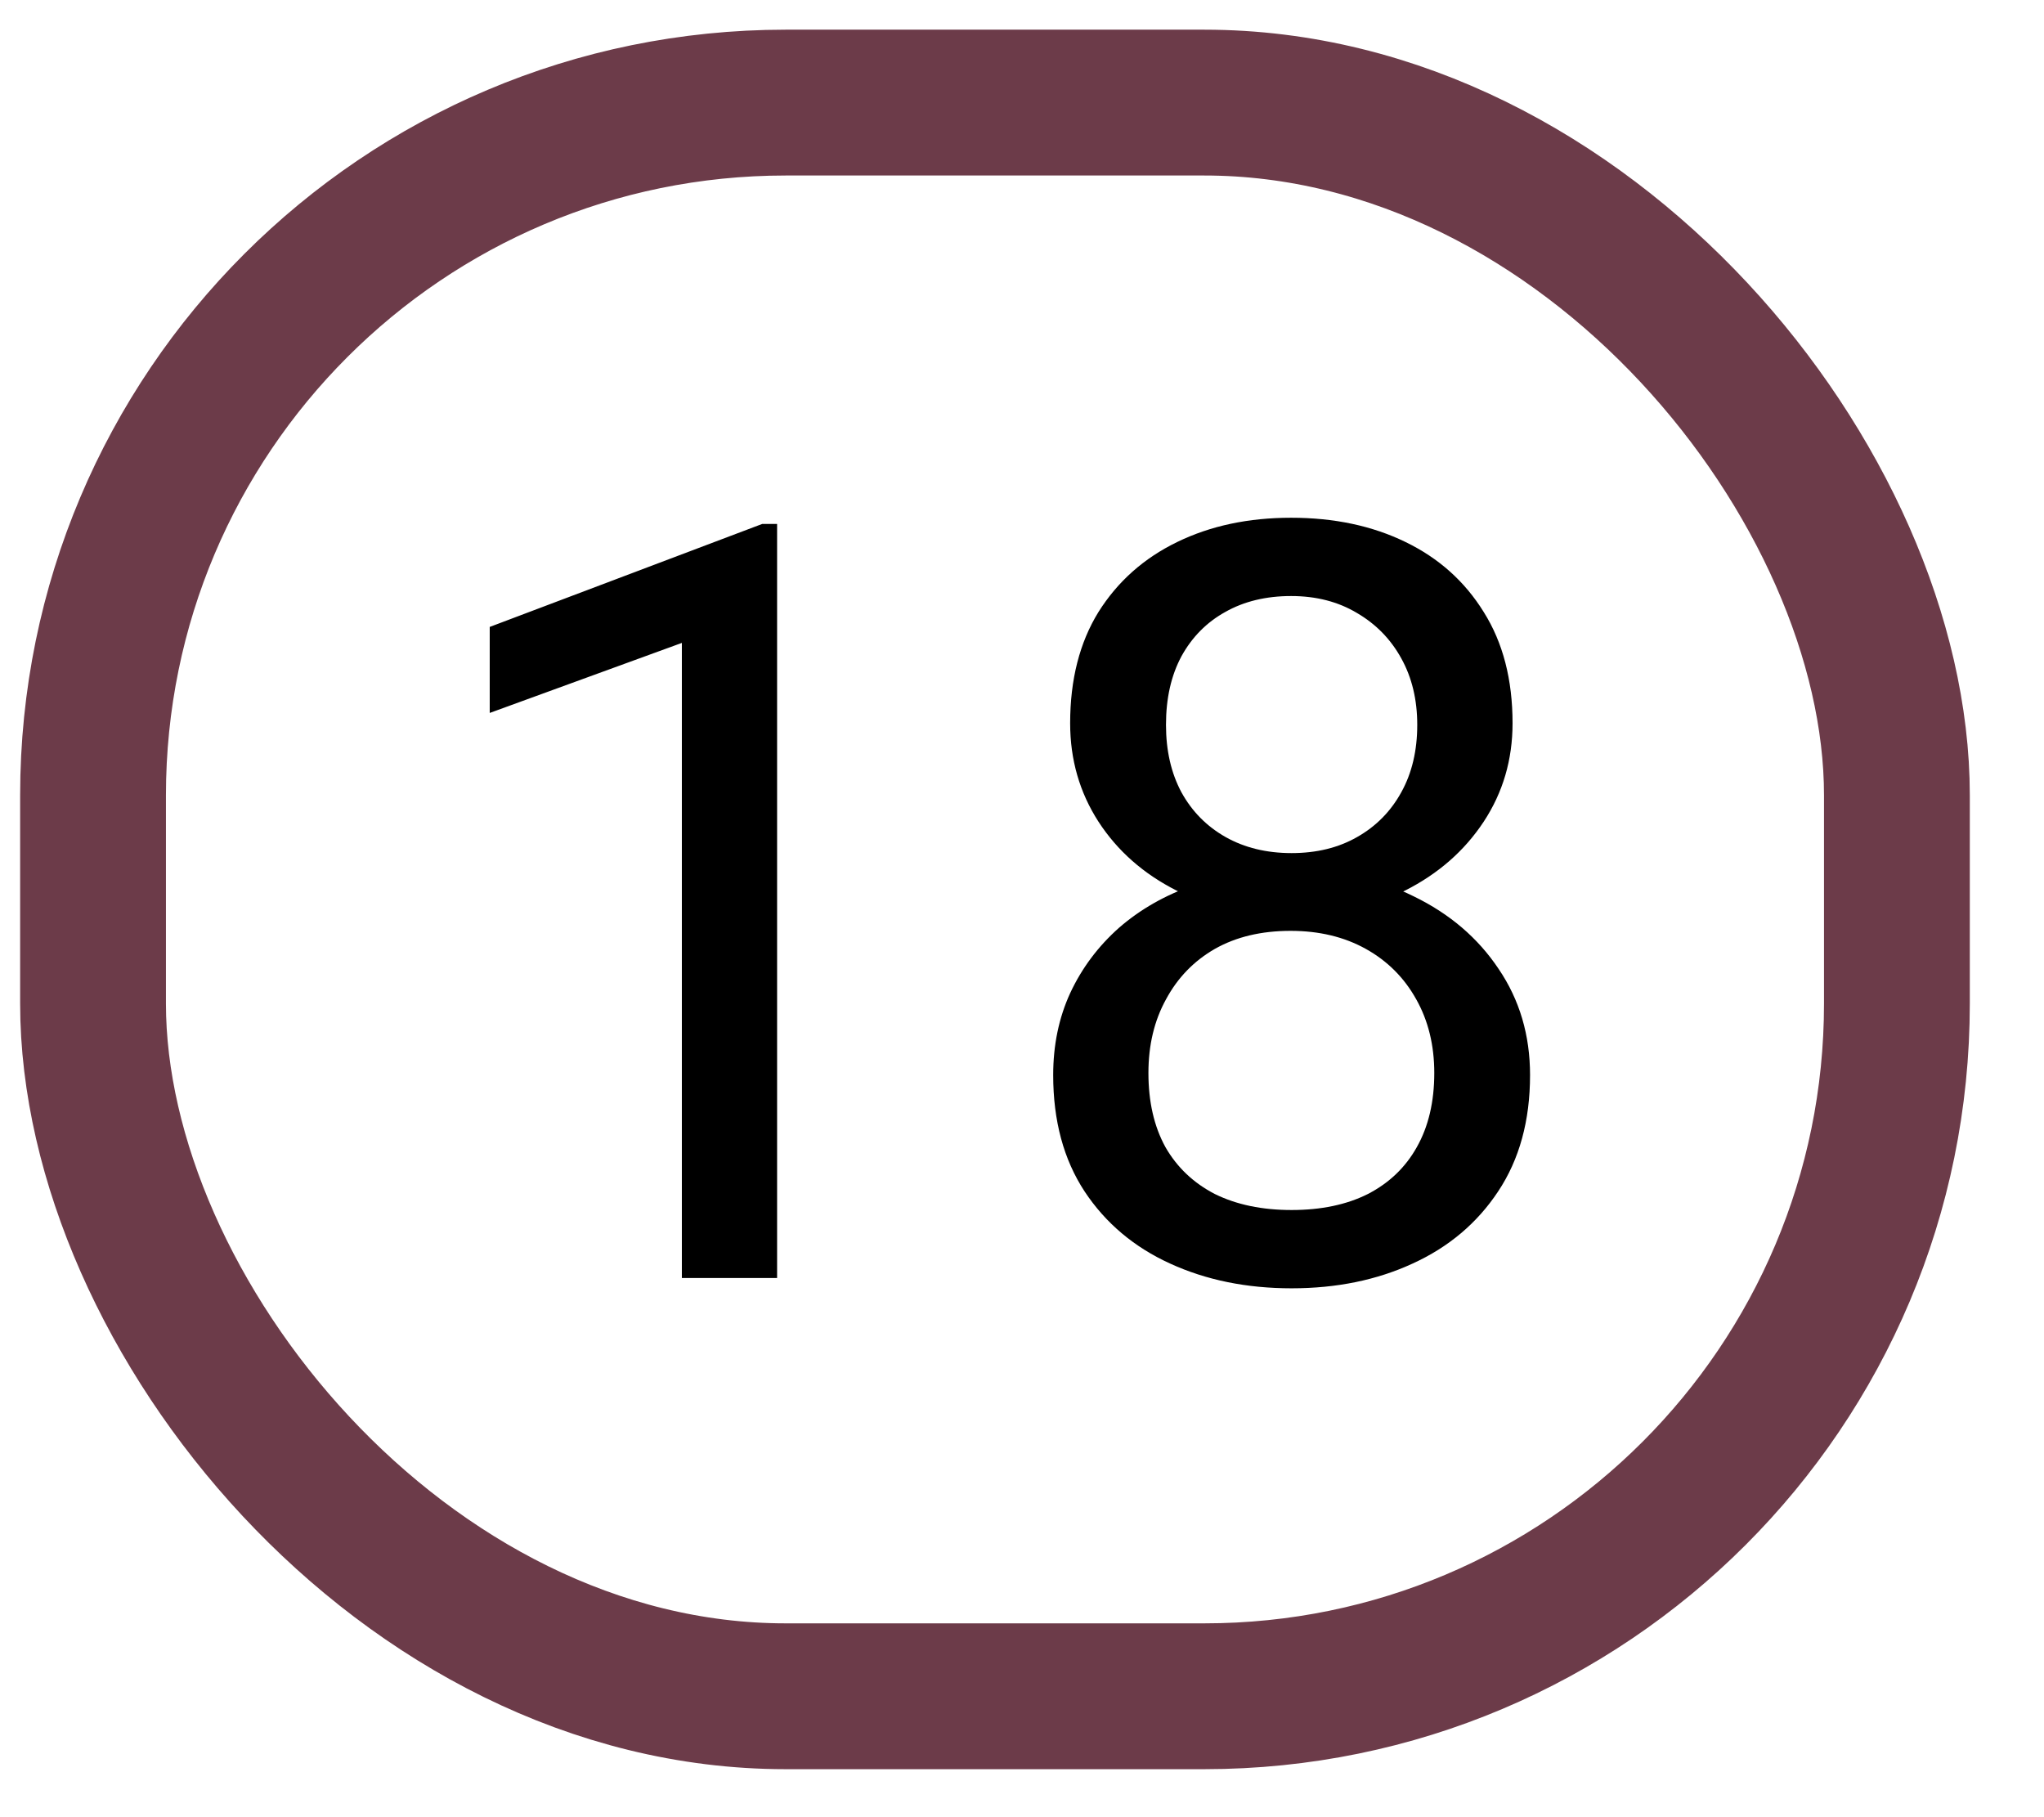 <svg width="27" height="24" viewBox="0 0 27 24" fill="none" xmlns="http://www.w3.org/2000/svg">
<path d="M10.265 6.92L10.265 16.879L9.007 16.879L9.007 8.491L6.469 9.416L6.469 8.28L10.068 6.92H10.265ZM20.211 14.199C20.211 14.802 20.07 15.314 19.789 15.736C19.513 16.153 19.136 16.471 18.66 16.688C18.188 16.906 17.655 17.015 17.061 17.015C16.467 17.015 15.932 16.906 15.456 16.688C14.98 16.471 14.603 16.153 14.327 15.736C14.05 15.314 13.912 14.802 13.912 14.199C13.912 13.804 13.986 13.444 14.136 13.117C14.29 12.786 14.506 12.498 14.782 12.253C15.064 12.008 15.395 11.82 15.776 11.688C16.161 11.552 16.585 11.484 17.048 11.484C17.655 11.484 18.198 11.602 18.674 11.838C19.15 12.069 19.524 12.389 19.796 12.797C20.073 13.205 20.211 13.672 20.211 14.199ZM18.946 14.171C18.946 13.804 18.866 13.48 18.708 13.199C18.549 12.913 18.327 12.691 18.041 12.532C17.755 12.373 17.424 12.294 17.048 12.294C16.662 12.294 16.329 12.373 16.048 12.532C15.771 12.691 15.556 12.913 15.402 13.199C15.247 13.48 15.17 13.804 15.17 14.171C15.17 14.552 15.245 14.879 15.395 15.151C15.549 15.419 15.767 15.625 16.048 15.77C16.334 15.911 16.671 15.981 17.061 15.981C17.451 15.981 17.787 15.911 18.068 15.77C18.349 15.625 18.565 15.419 18.715 15.151C18.869 14.879 18.946 14.552 18.946 14.171ZM19.98 9.552C19.98 10.033 19.853 10.466 19.599 10.852C19.345 11.237 18.998 11.541 18.558 11.763C18.118 11.985 17.619 12.097 17.061 12.097C16.494 12.097 15.989 11.985 15.544 11.763C15.104 11.541 14.76 11.237 14.51 10.852C14.261 10.466 14.136 10.033 14.136 9.552C14.136 8.976 14.261 8.486 14.51 8.083C14.764 7.679 15.111 7.371 15.551 7.158C15.991 6.944 16.492 6.838 17.055 6.838C17.622 6.838 18.125 6.944 18.565 7.158C19.005 7.371 19.349 7.679 19.599 8.083C19.853 8.486 19.98 8.976 19.98 9.552ZM18.721 9.573C18.721 9.242 18.651 8.949 18.51 8.695C18.37 8.441 18.175 8.242 17.925 8.096C17.676 7.947 17.386 7.872 17.055 7.872C16.724 7.872 16.433 7.942 16.184 8.083C15.939 8.219 15.746 8.414 15.606 8.668C15.47 8.922 15.402 9.223 15.402 9.573C15.402 9.913 15.47 10.21 15.606 10.464C15.746 10.718 15.941 10.915 16.191 11.056C16.44 11.196 16.73 11.267 17.061 11.267C17.392 11.267 17.68 11.196 17.925 11.056C18.175 10.915 18.37 10.718 18.51 10.464C18.651 10.21 18.721 9.913 18.721 9.573Z" fill="black"/>
<rect x="1.229" y="1.355" width="23.828" height="21.048" rx="9.148" stroke="#6C3B49" stroke-width="1.926"/>
</svg>
